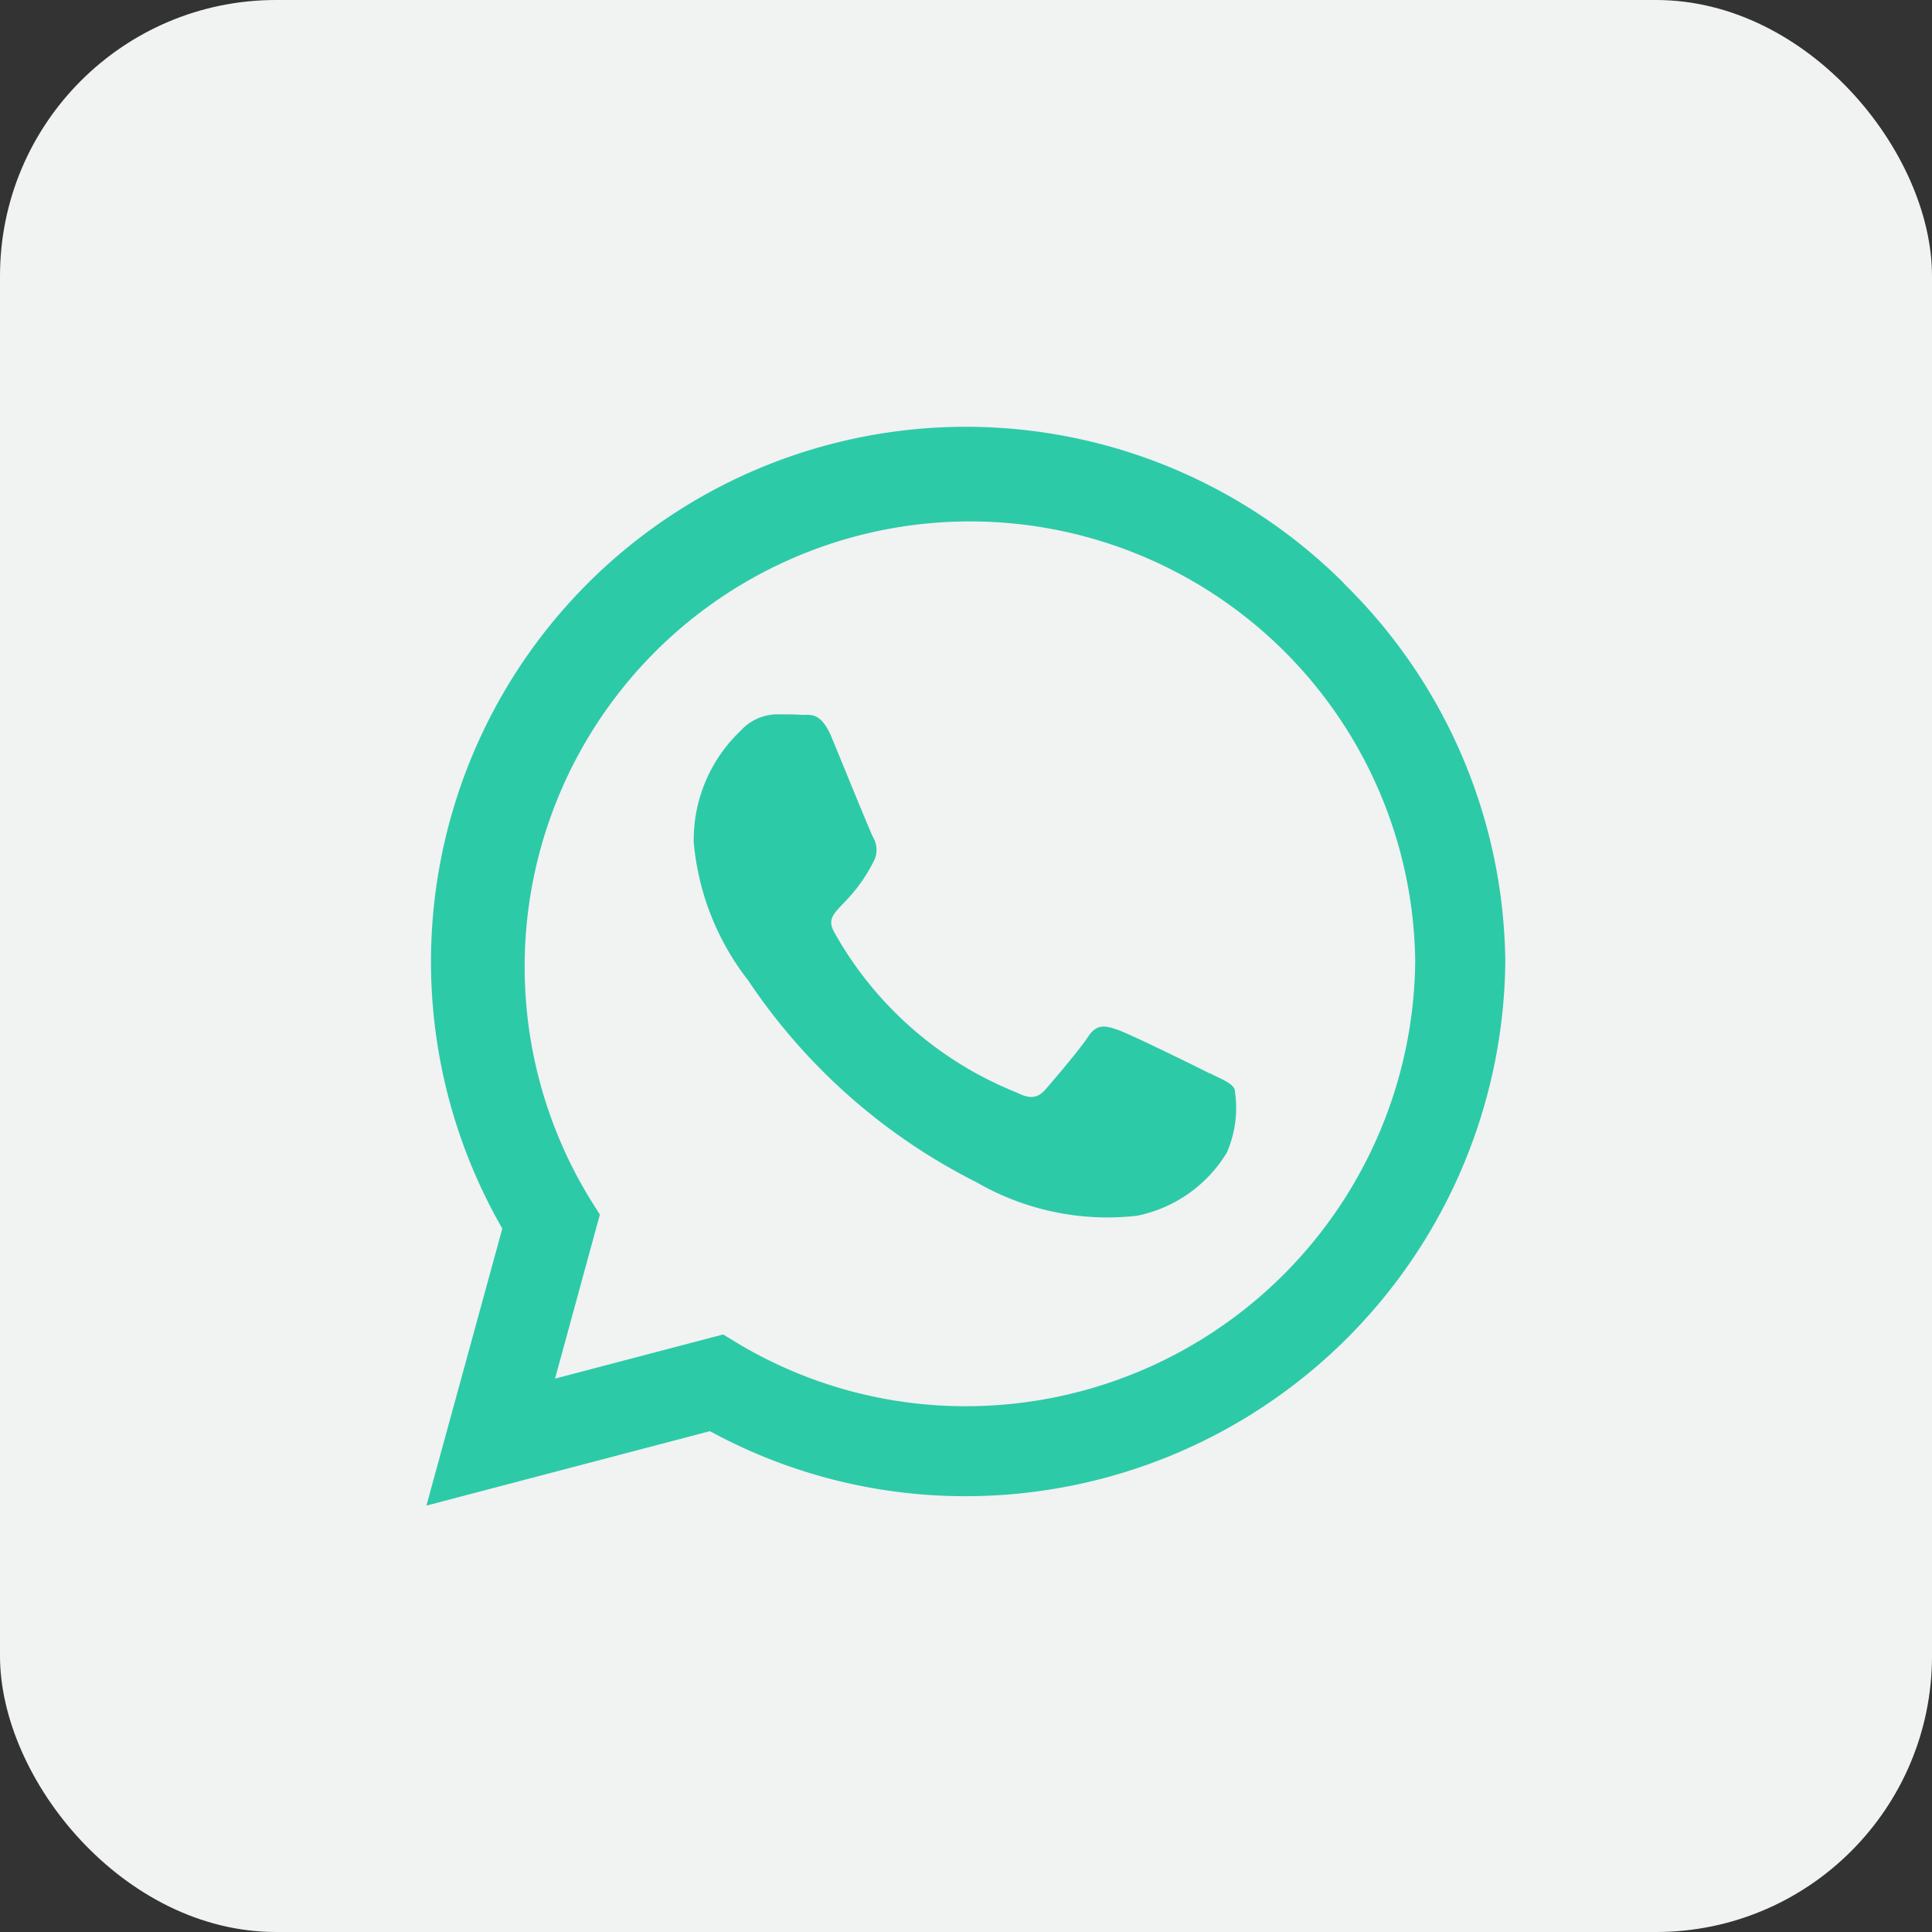 <svg xmlns="http://www.w3.org/2000/svg" width="35" height="35" viewBox="0 0 35 35"><rect x="0" y="0" width="35" height="35" fill="#333333" stroke="none"/><defs><style>.a{fill:#f1f2f2;}.b{fill:#2dcaa8;}</style></defs><g transform="translate(-406 503)"><rect class="a" width="35" height="35" rx="5" transform="translate(406 -503)"/><path class="b" d="M16.621,5.091A9.69,9.69,0,0,0,1.375,16.781L0,21.8l5.136-1.348a9.658,9.658,0,0,0,4.63,1.178h0a9.78,9.78,0,0,0,9.779-9.687,9.725,9.725,0,0,0-2.928-6.851ZM9.77,20a8.037,8.037,0,0,1-4.1-1.121L5.376,18.7l-3.046.8.812-2.972-.192-.305a8.067,8.067,0,1,1,14.963-4.281A8.142,8.142,0,0,1,9.77,20Zm4.416-6.031c-.24-.122-1.431-.707-1.654-.785s-.384-.122-.545.122-.624.785-.768.951-.284.183-.524.061A6.589,6.589,0,0,1,7.4,11.435c-.249-.428.249-.4.711-1.322A.449.449,0,0,0,8.09,9.69c-.061-.122-.545-1.313-.746-1.8s-.4-.406-.545-.415-.3-.009-.463-.009a.9.9,0,0,0-.646.3,2.72,2.72,0,0,0-.847,2.02,4.742,4.742,0,0,0,.986,2.5,10.816,10.816,0,0,0,4.137,3.657,4.737,4.737,0,0,0,2.906.607A2.479,2.479,0,0,0,14.5,15.406a2.024,2.024,0,0,0,.14-1.152C14.588,14.145,14.426,14.084,14.186,13.966Z" transform="translate(413.725 -497.525)"/></g></svg>